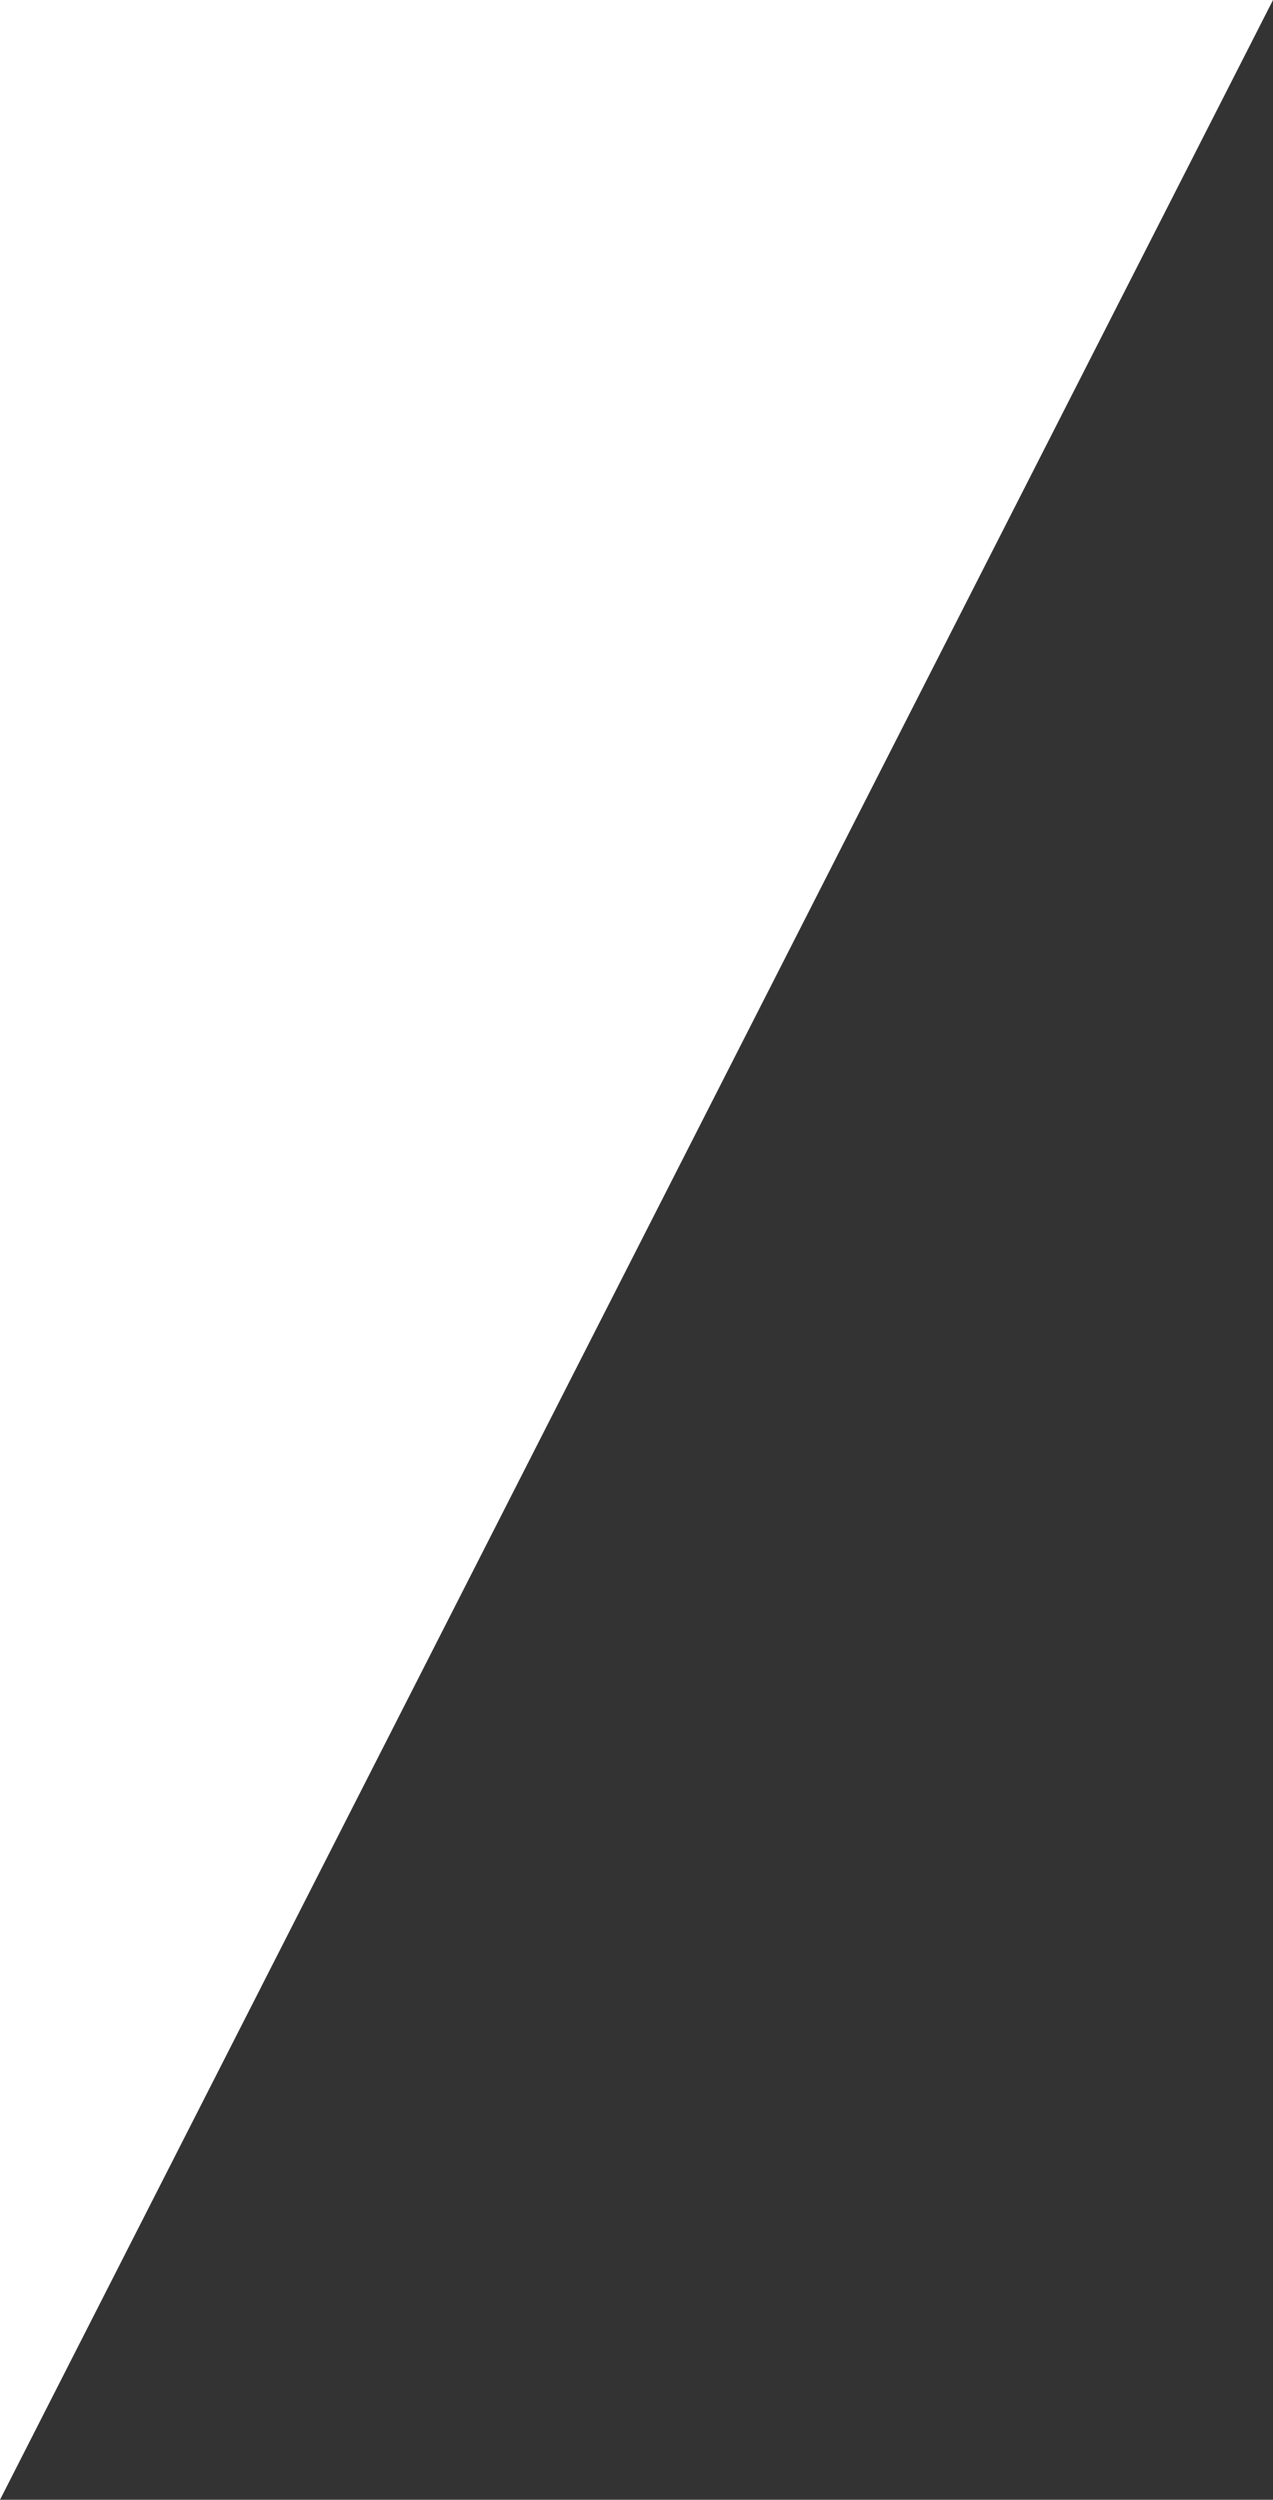 <svg xmlns="http://www.w3.org/2000/svg" width="350.553" height="688" viewBox="0 0 350.553 688">
  <rect x="0" y="0" width="350.553" height="688" fill="#333333" stroke="none"/>
  <path id="triangle-desktop1-white" d="M1333.73,1145l350.553-688H1333.73v688Z" transform="translate(-1333.73 -457)" fill="#fff"/>
</svg>
